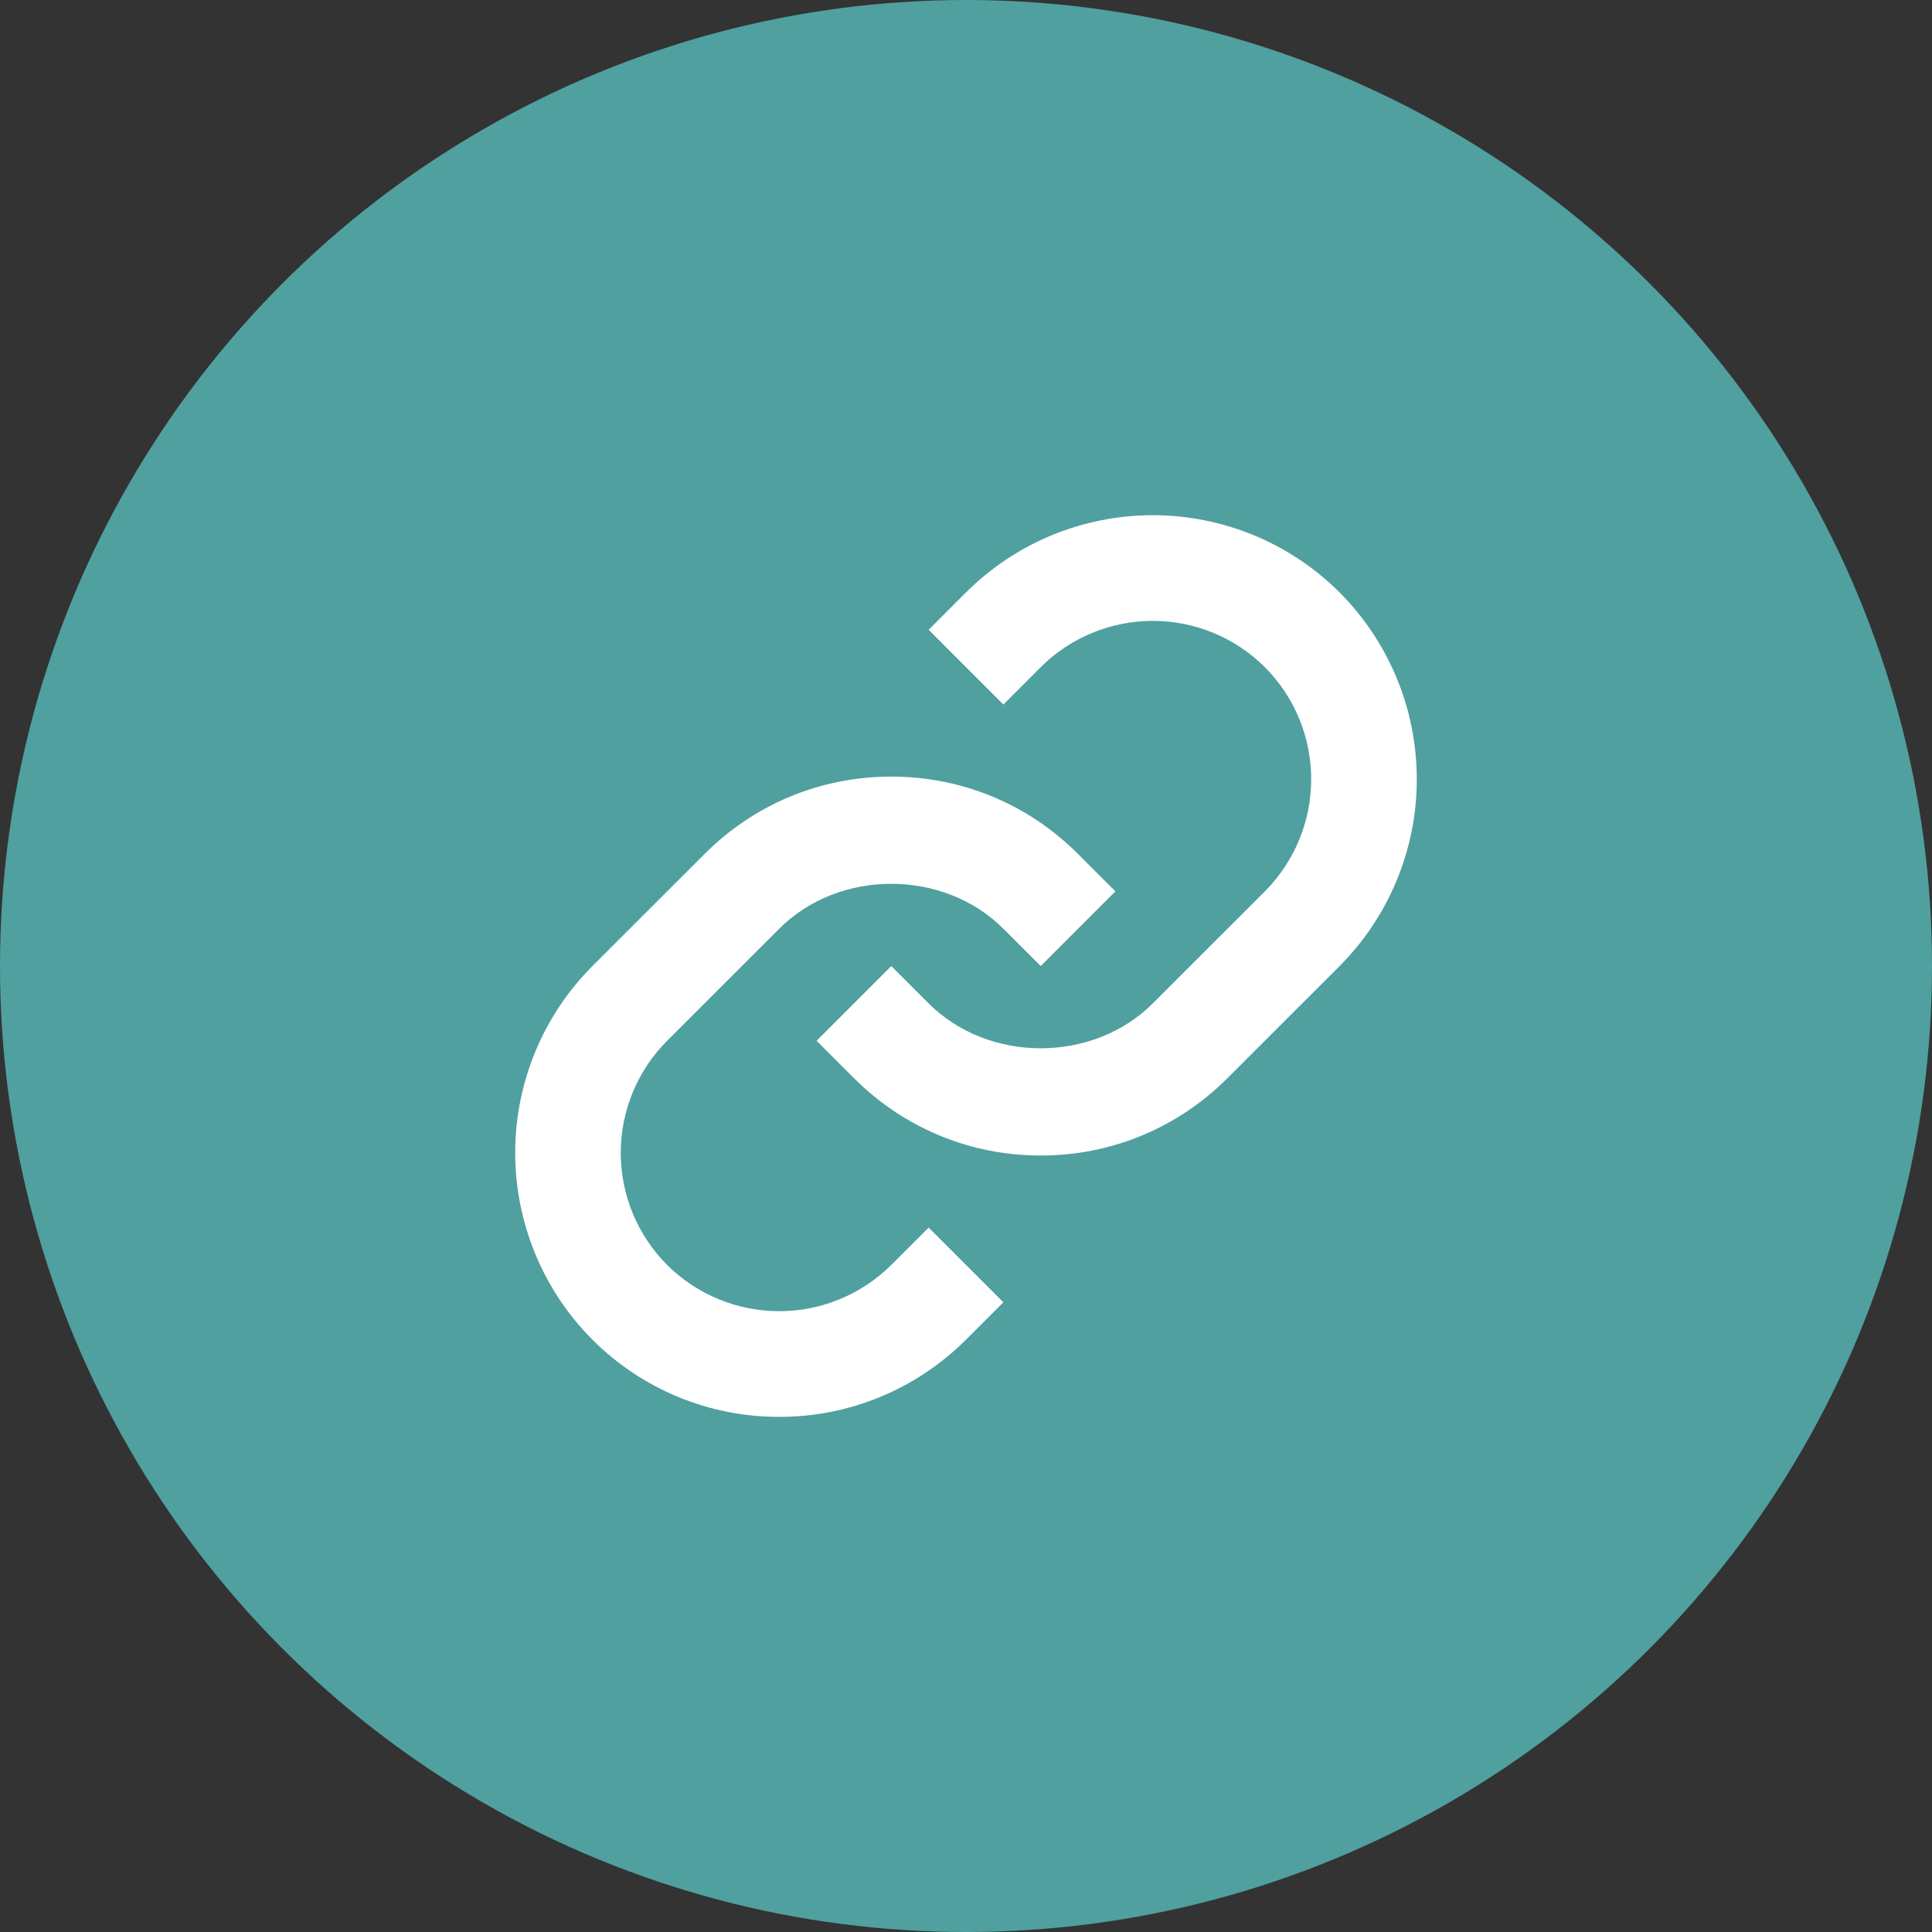 <svg width="30" height="30" viewBox="0 0 30 30" fill="none" xmlns="http://www.w3.org/2000/svg">
<rect x="0" y="0" width="30" height="30" fill="#333333" stroke="none"/>
<circle cx="15" cy="15" r="15" fill="#50A0A0"/>
<path fill-rule="evenodd" clip-rule="evenodd" d="M14.42 9.779L15 9.199C15.77 8.431 16.813 8 17.901 8C18.988 8 20.031 8.431 20.801 9.199C21.569 9.97 22 11.013 22 12.1C22 13.187 21.569 14.23 20.801 15.001L19.06 16.741C18.287 17.515 17.256 17.943 16.16 17.943C15.064 17.943 14.034 17.515 13.26 16.741L12.68 16.161L13.84 15.001L14.42 15.581C15.35 16.51 16.971 16.51 17.9 15.581L19.641 13.841C20.102 13.378 20.36 12.752 20.36 12.1C20.36 11.447 20.102 10.822 19.641 10.36C19.179 9.899 18.553 9.641 17.901 9.641C17.248 9.641 16.622 9.899 16.16 10.36L15.58 10.94L14.42 9.779ZM15.58 14.421C14.65 13.491 13.029 13.491 12.1 14.421L10.359 16.161C9.898 16.623 9.639 17.249 9.639 17.901C9.639 18.554 9.898 19.18 10.359 19.642C10.821 20.102 11.447 20.36 12.099 20.36C12.752 20.36 13.377 20.102 13.84 19.642L14.42 19.062L15.58 20.222L15 20.802C14.619 21.183 14.167 21.485 13.669 21.691C13.171 21.897 12.638 22.002 12.099 22.001C11.56 22.002 11.027 21.897 10.529 21.691C10.031 21.485 9.579 21.183 9.199 20.802C8.431 20.032 8 18.988 8 17.901C8 16.814 8.431 15.771 9.199 15.001L10.94 13.261C11.713 12.486 12.744 12.059 13.84 12.059C14.936 12.059 15.966 12.486 16.74 13.261L17.32 13.841L16.16 15.001L15.58 14.421Z" fill="white"/>
</svg>
